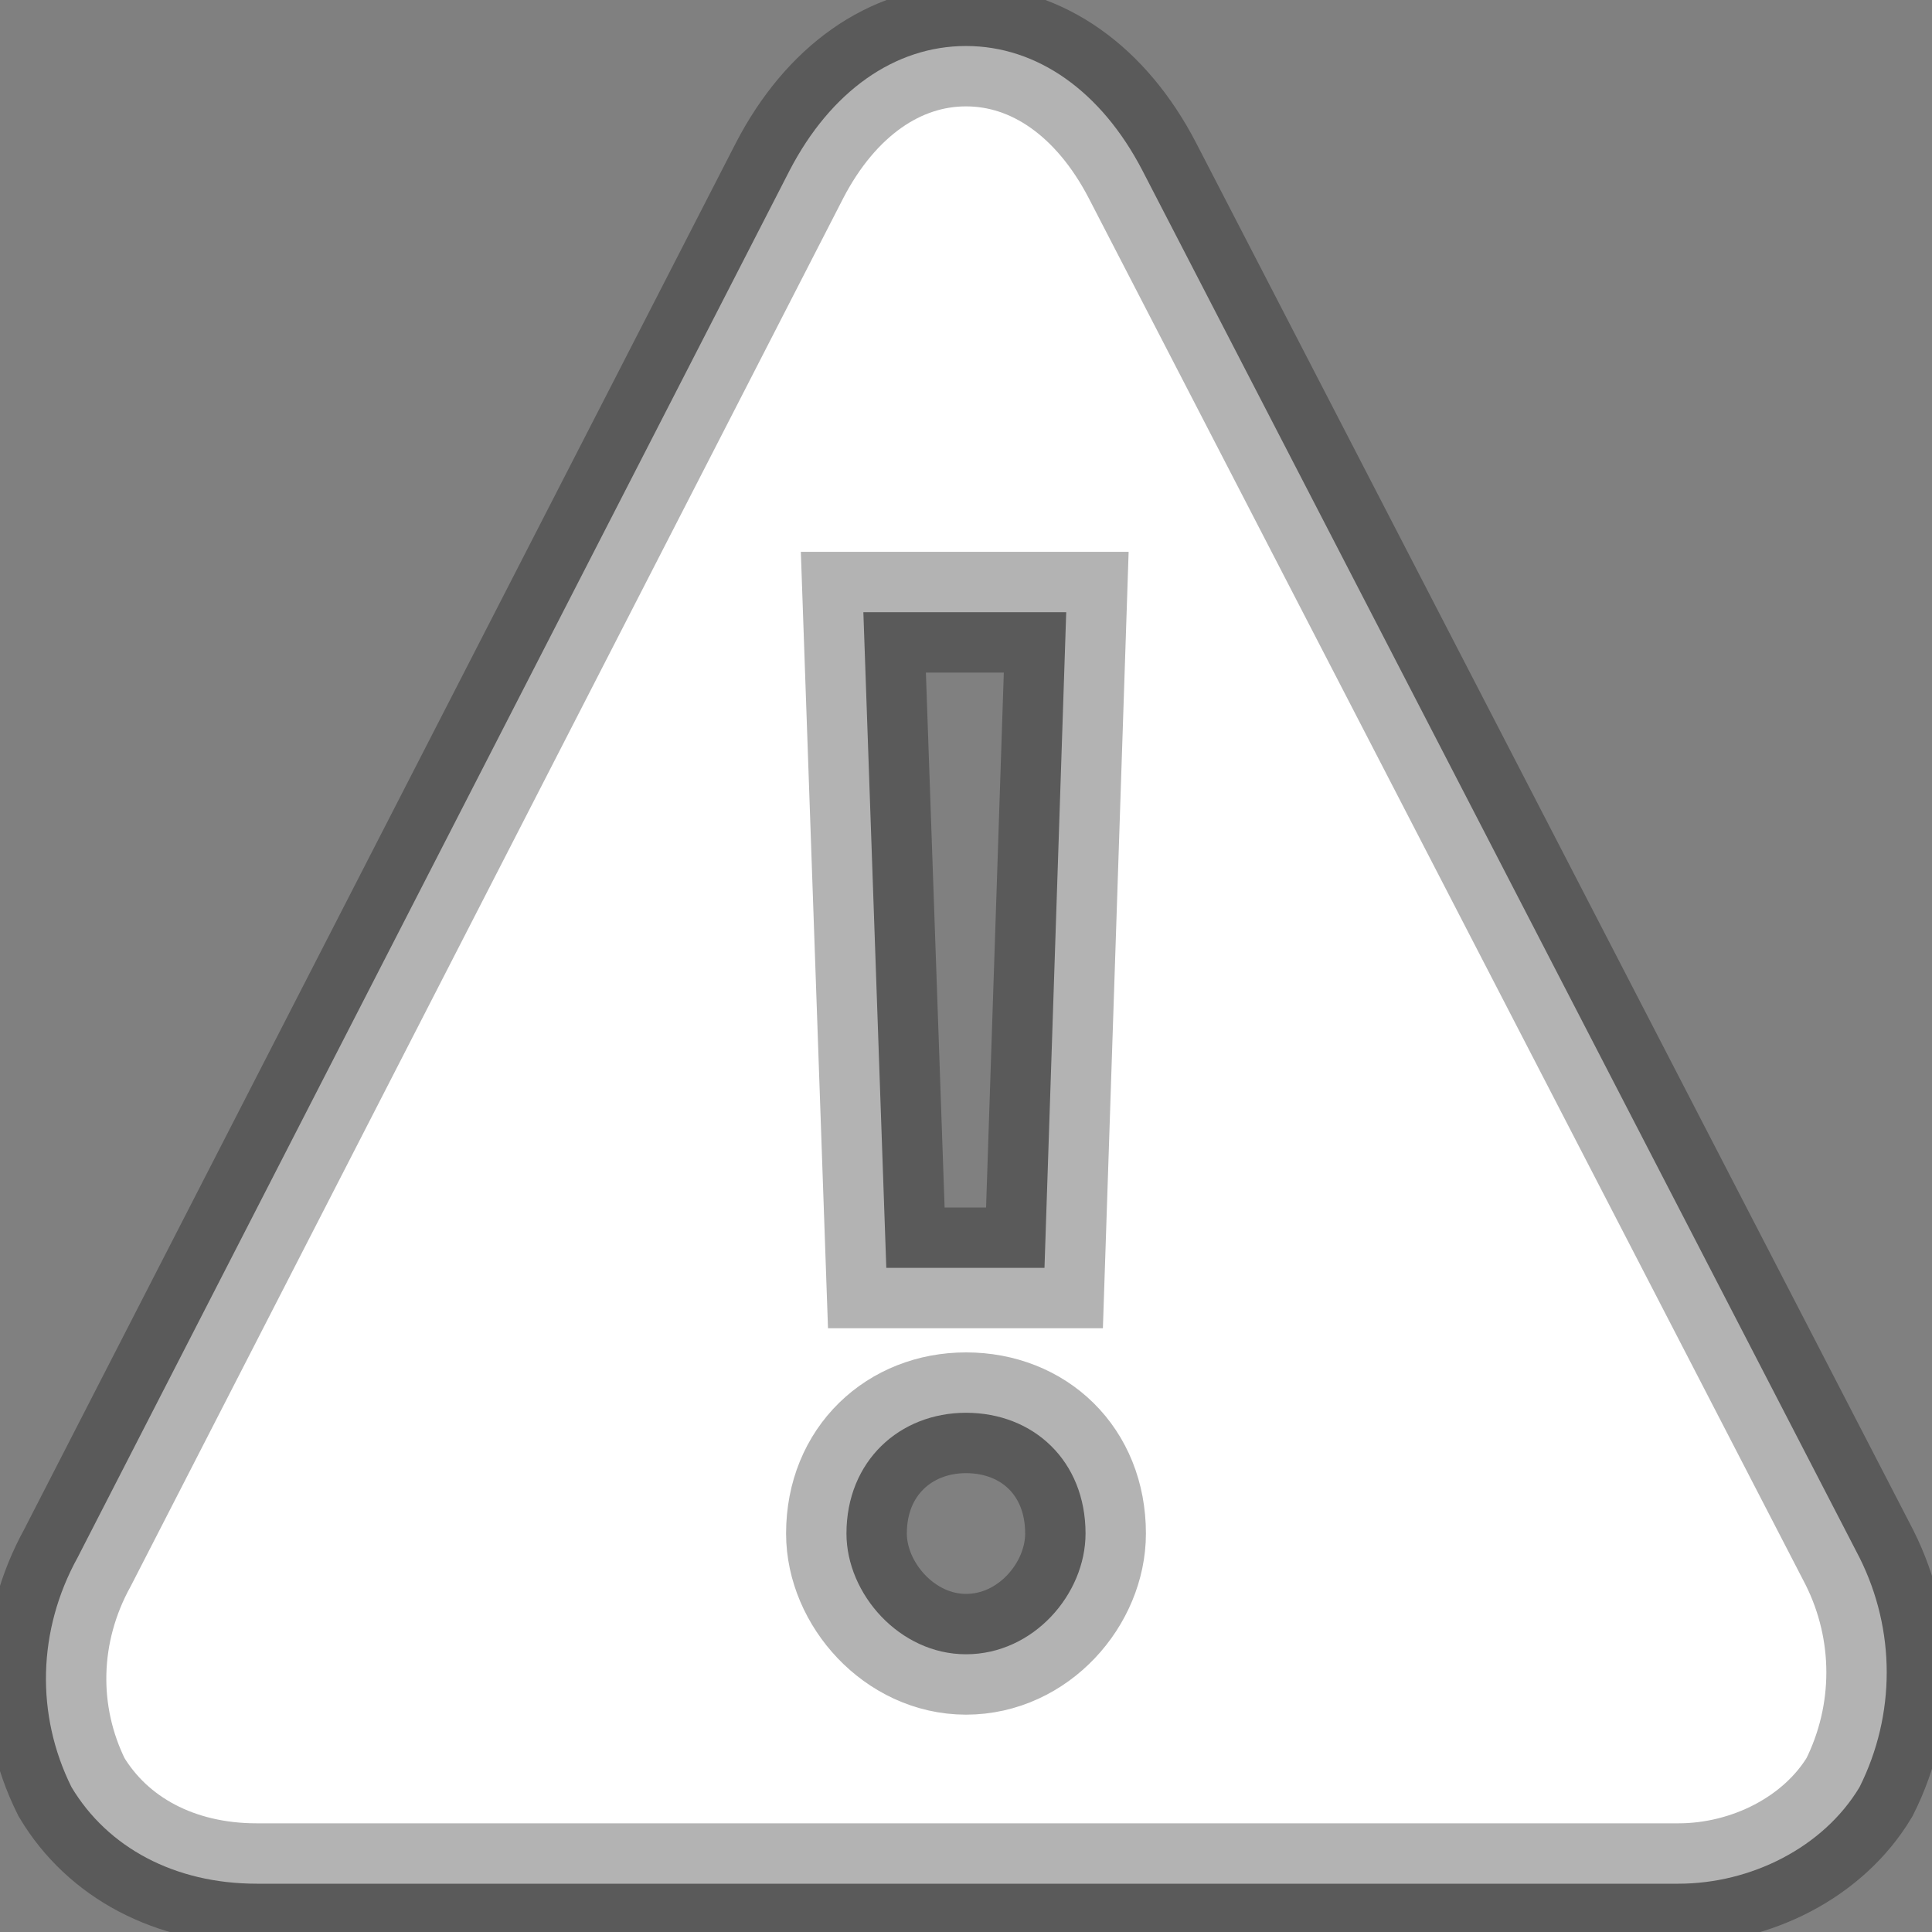 <!-- This Source Code Form is subject to the terms of the Mozilla Public
   - License, v. 2.0. If a copy of the MPL was not distributed with this
   - file, You can obtain one at http://mozilla.org/MPL/2.0/. -->
<svg xmlns="http://www.w3.org/2000/svg" width="16" height="16">
  <rect width="100%" height="100%" fill="#808080" stroke="none"/>
  <path fill="#fff" stroke="#000" stroke-opacity="0.3" d="M15.4,12.9 9.46,1.41 C9.12,0.756 8.59,0.381 8,0.381 7.41,0.381 6.88,0.756 6.54,1.41 L0.642,12.9 c-0.331,0.6 -0.348,1.3 -0.05,1.9 0.299,0.5 0.854,0.8 1.534,0.8 H13.9 c0.6,0 1.2,-0.3 1.5,-0.8 0.3,-0.6 0.3,-1.3 0,-1.9z M8.83,5.07 8.65,10.5 H7.34 L7.15,5.07 H8.83z M8,13.7 c-0.55,0 -0.99,-0.5 -0.99,-1 0,-0.6 0.44,-1 0.99,-1 0.56,0 0.99,0.4 0.99,1 0,0.5 -0.43,1 -0.99,1z"/>
</svg>
